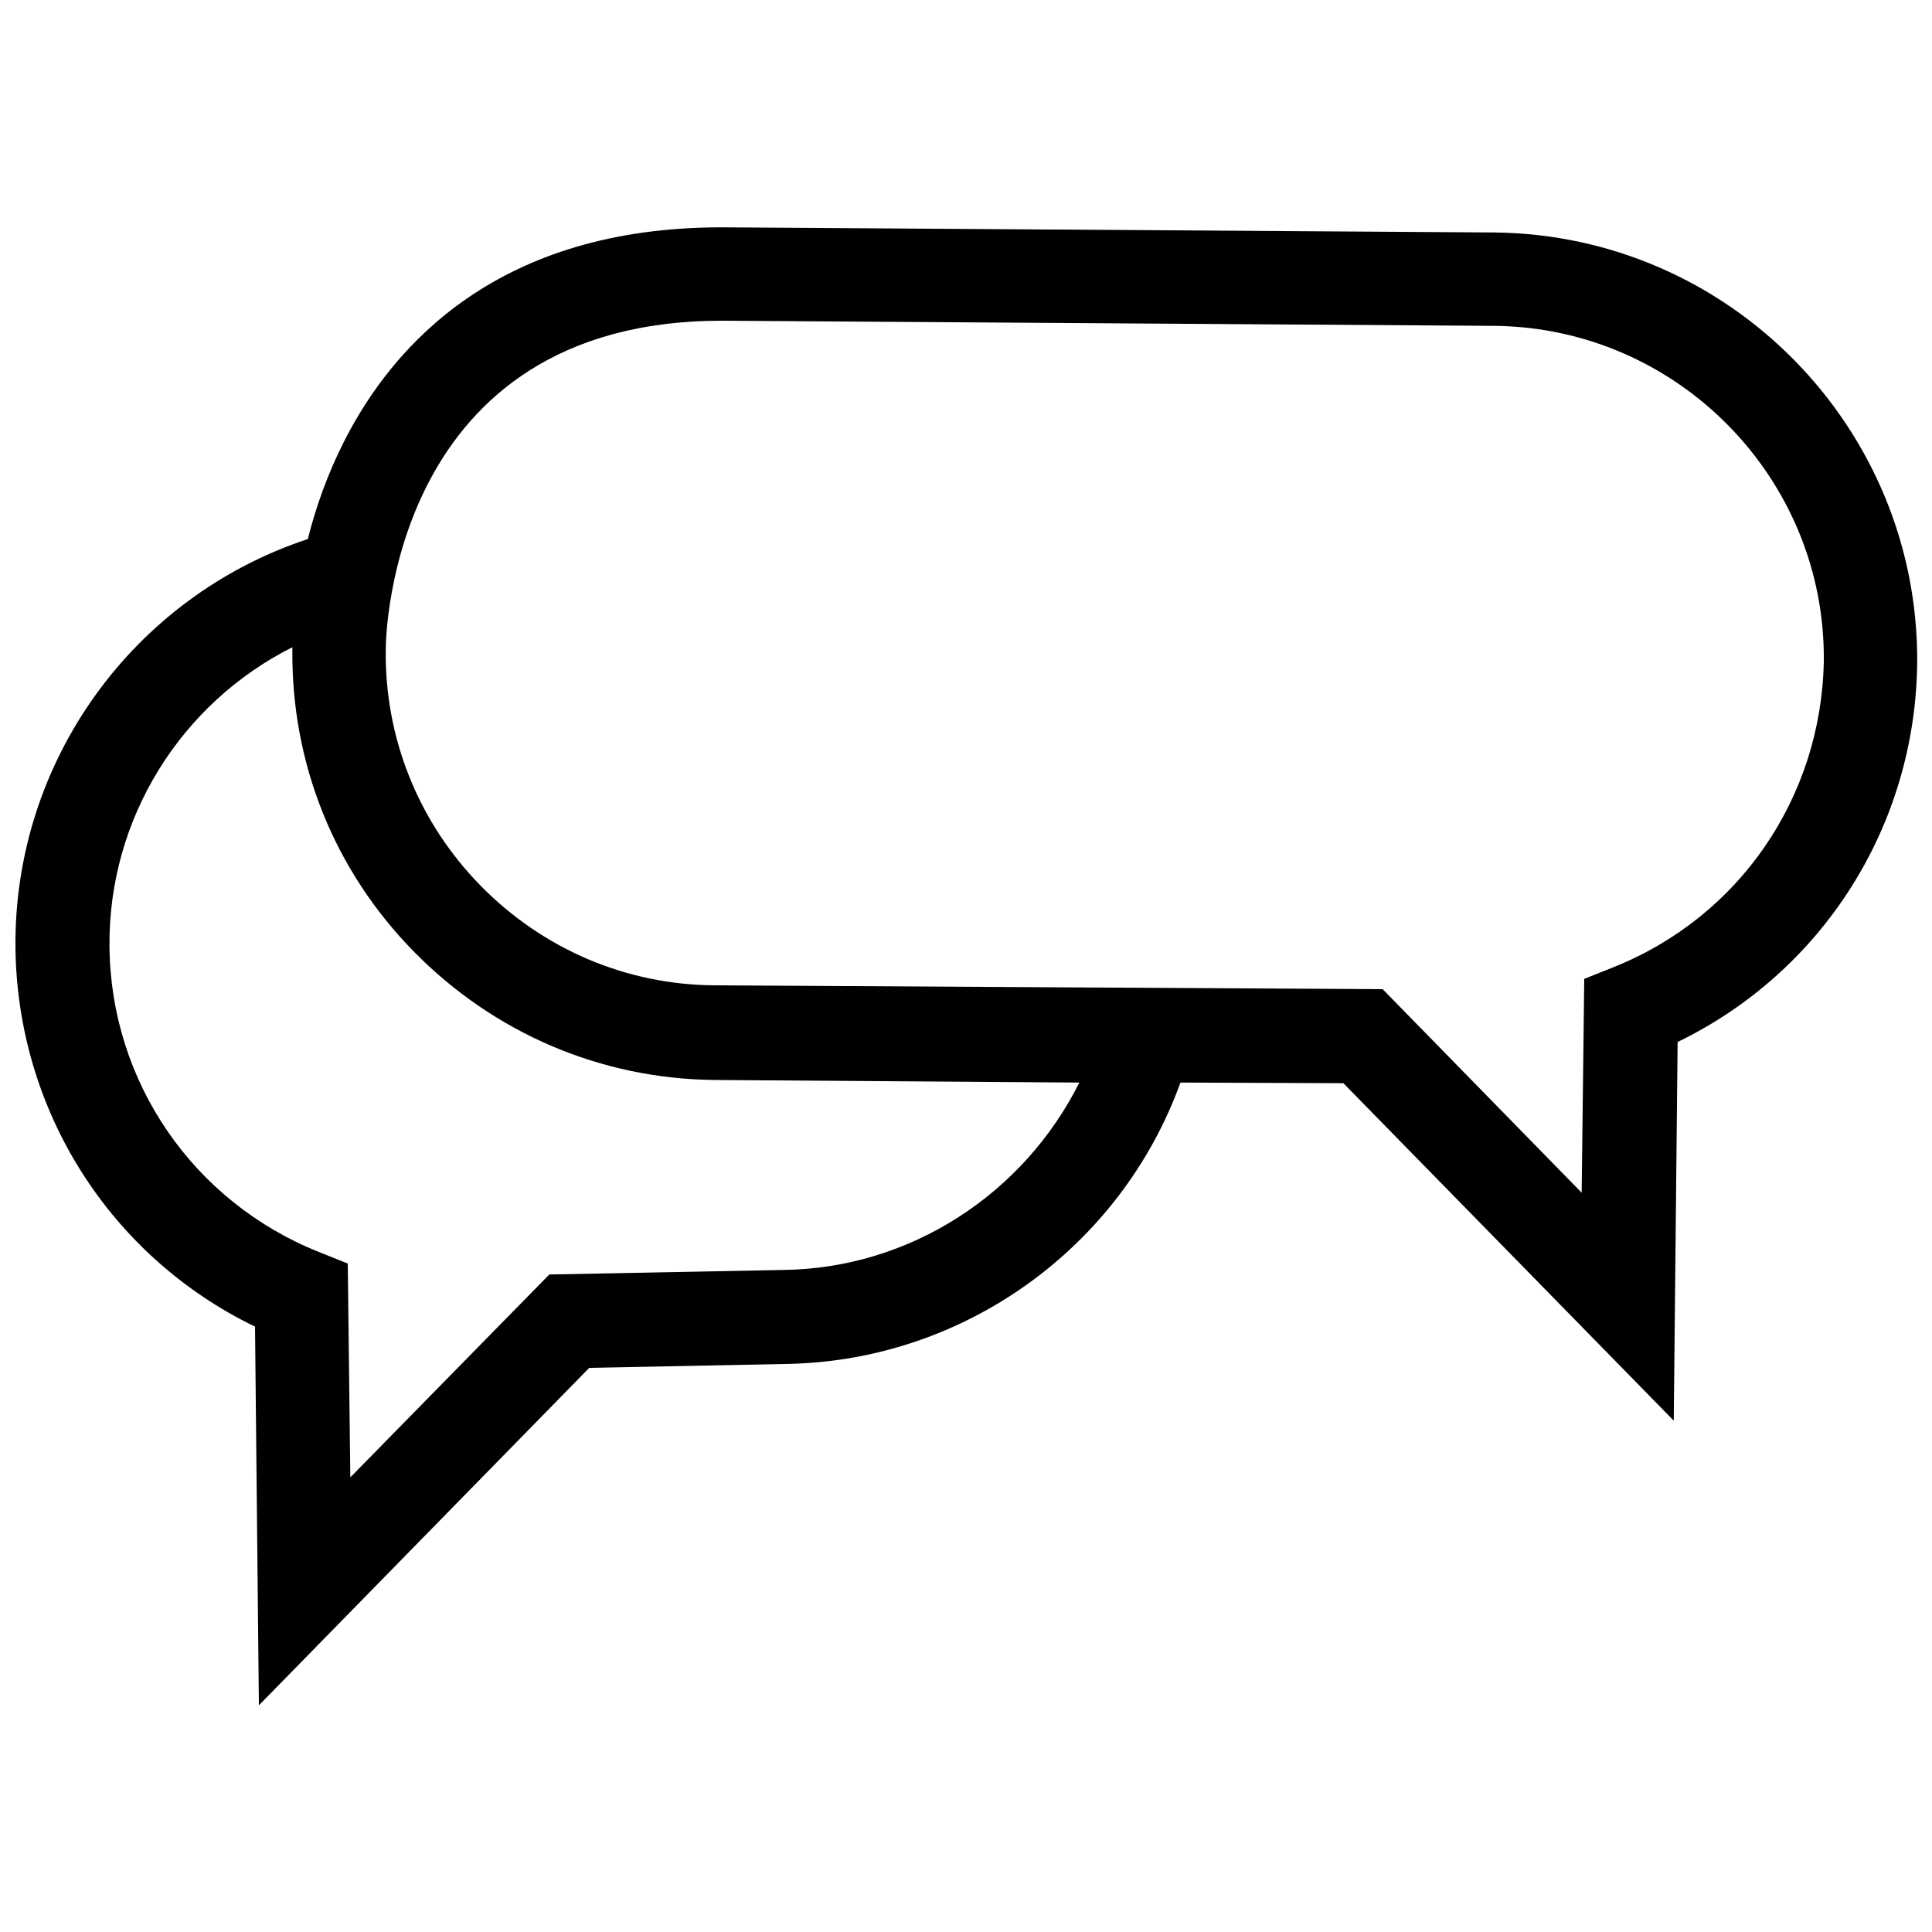 <svg class="secondary" viewBox="0 0 30 30" xmlns="http://www.w3.org/2000/svg">
<path d="M25.05,15.02L24.6,15.2l-0.04,3.32l-3.09-3.16L11.09,15.3c-1.38-0.01-2.67-0.57-3.63-1.55s-1.49-2.29-1.47-3.67
	c0-0.21,0.09-5.1,5.22-5.1l12,0.08c2.84,0.03,5.14,2.37,5.11,5.21C28.28,12.38,27.01,14.24,25.05,15.02 M12.15,19.72l-3.62,0.07
	l-3.09,3.15L5.4,19.62l-0.45-0.18C3,18.66,1.72,16.8,1.7,14.7c-0.02-1.99,1.11-3.78,2.84-4.65c0,0.01,0,0.02,0,0.03
	c-0.02,1.77,0.65,3.44,1.89,4.7s2.89,1.97,4.66,1.99l5.67,0.04C15.9,18.53,14.14,19.7,12.15,19.72 M23.21,3.61l-12-0.08H11.2
	c-3.44,0-5.08,1.8-5.85,3.31C5.08,7.37,4.9,7.89,4.78,8.37c-2.72,0.9-4.57,3.46-4.54,6.35c0.03,2.53,1.47,4.79,3.72,5.88l0.06,5.88
	l5.13-5.24l3.02-0.06c2.78-0.03,5.23-1.8,6.16-4.37l2.53,0.01l5.13,5.24l0.06-5.88c2.25-1.09,3.69-3.35,3.72-5.88
	C29.8,6.65,26.86,3.65,23.21,3.61"></path>
</svg>

